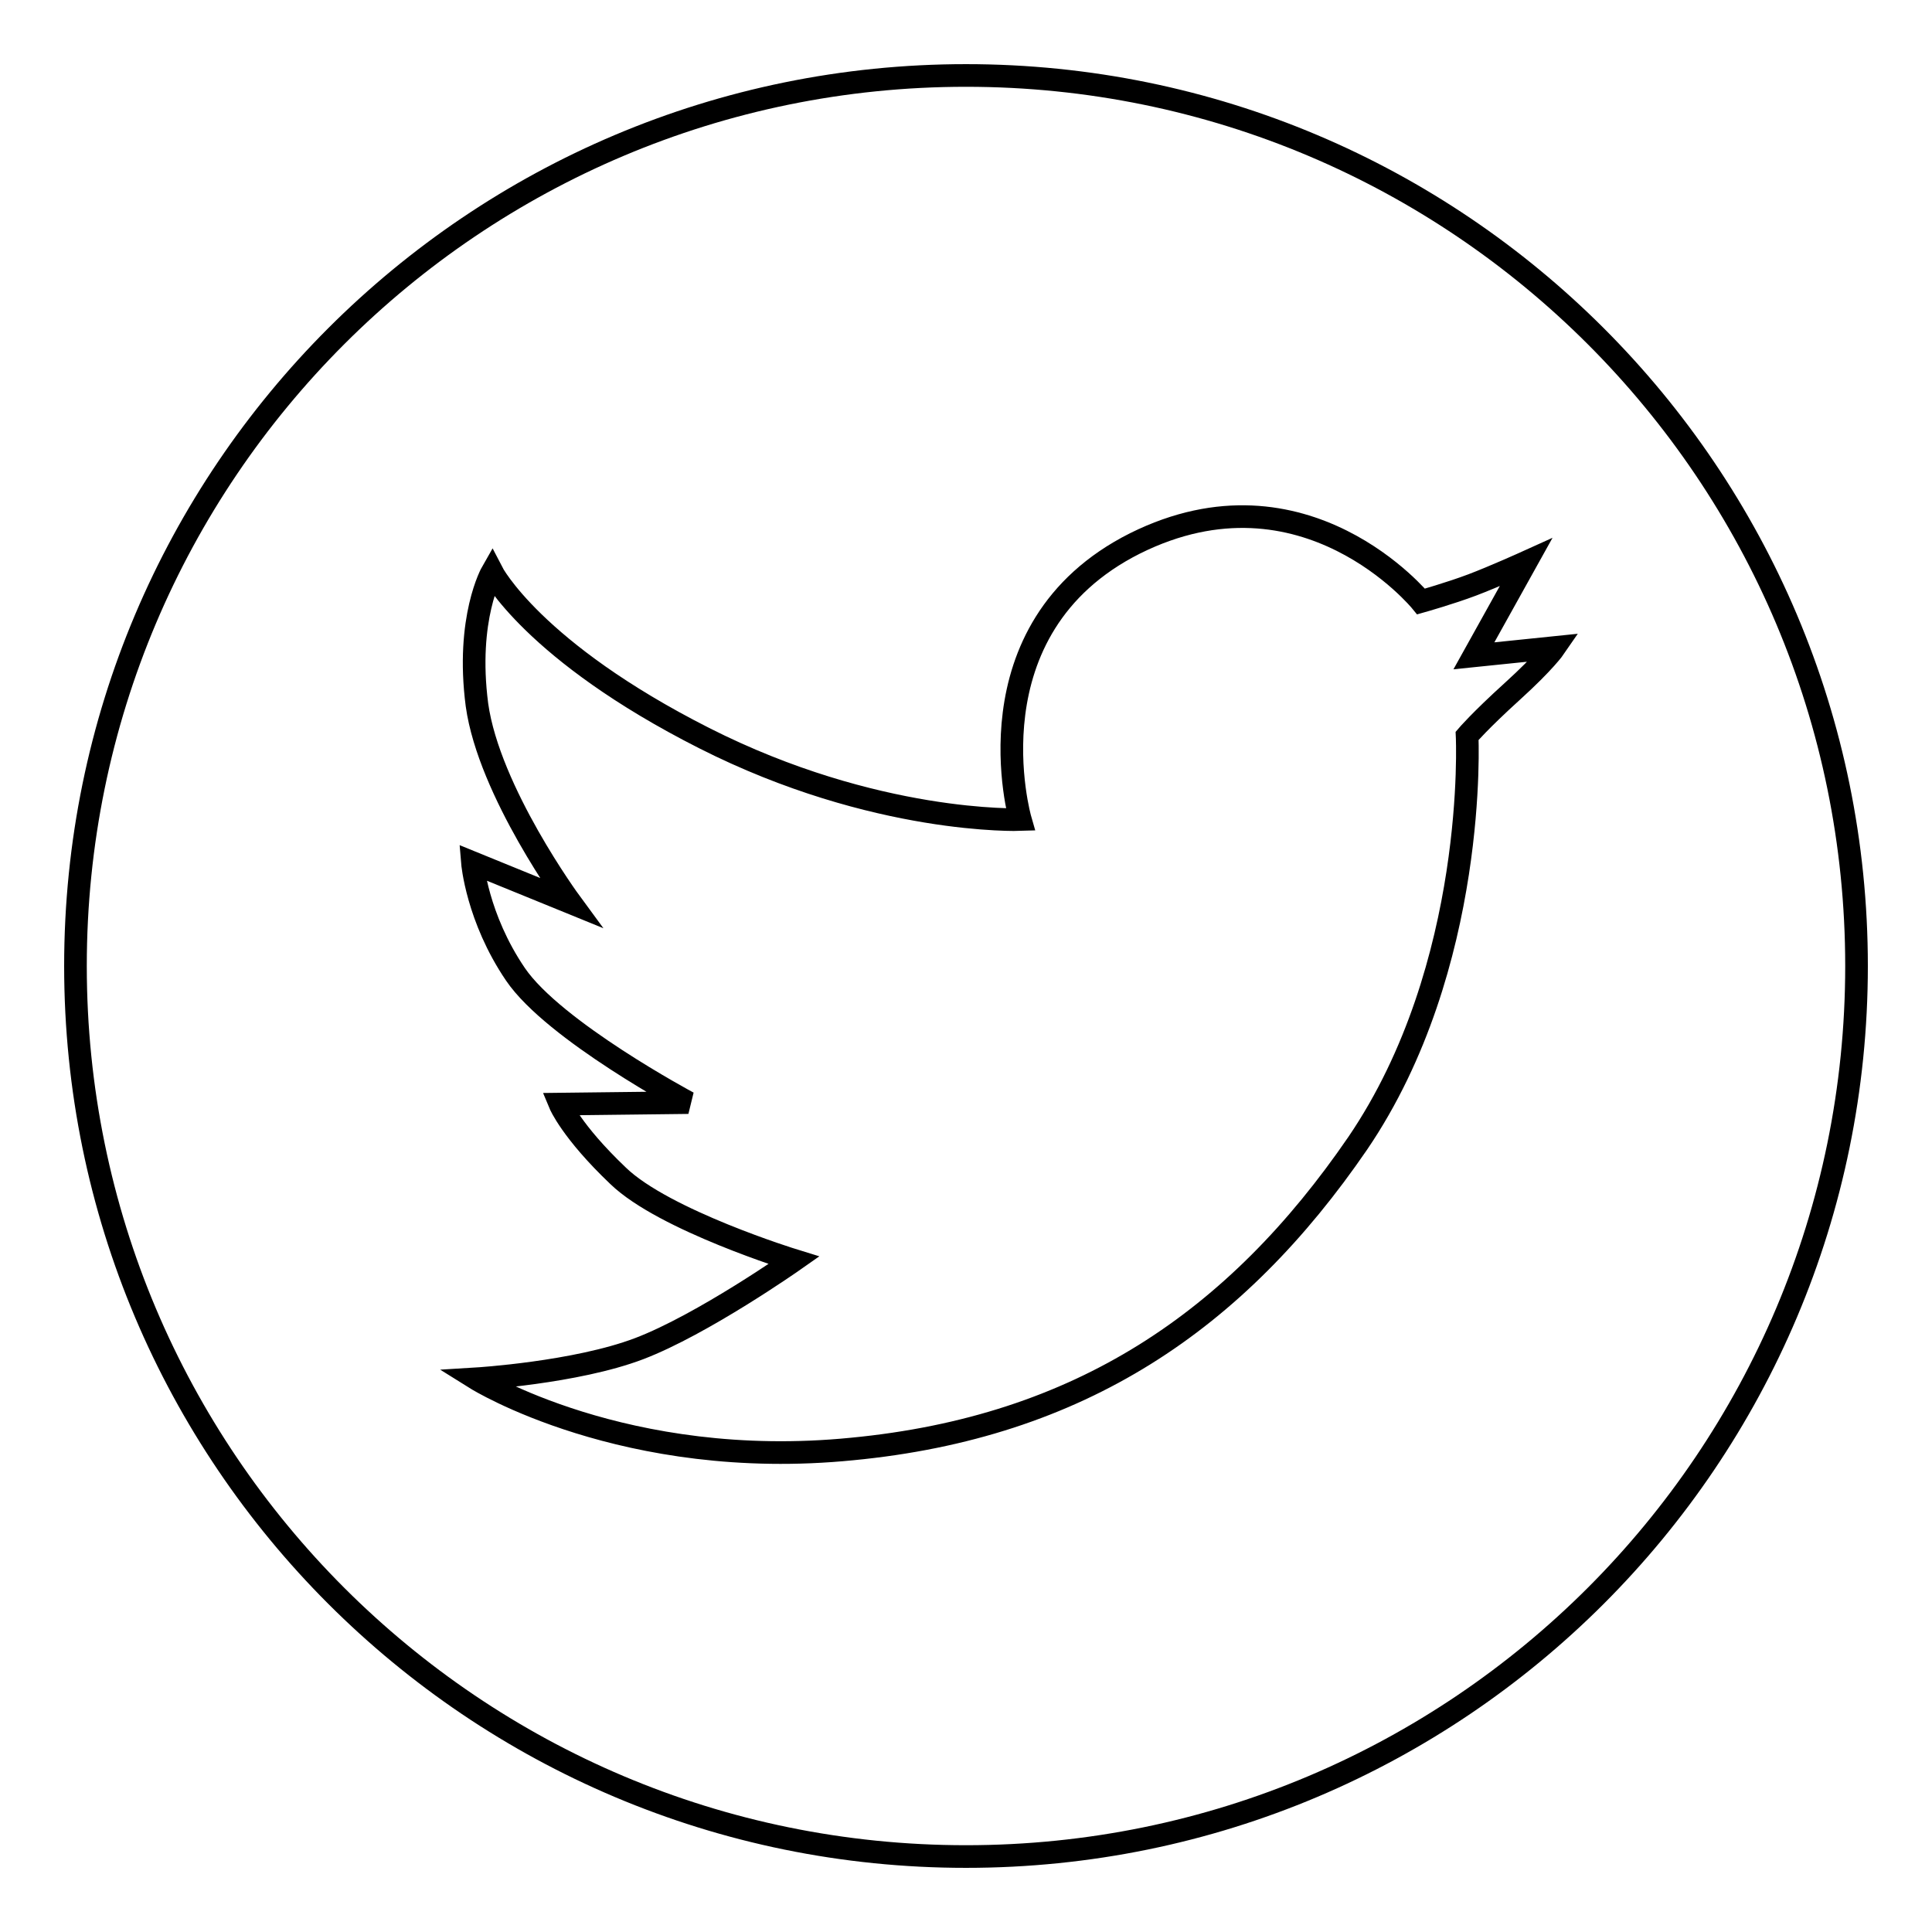 <?xml version="1.0" encoding="utf-8"?>
<!-- Svg Vector Icons : http://www.onlinewebfonts.com/icon -->
<!DOCTYPE svg PUBLIC "-//W3C//DTD SVG 1.1//EN" "http://www.w3.org/Graphics/SVG/1.1/DTD/svg11.dtd">
<svg version="1.1" xmlns="http://www.w3.org/2000/svg" xmlns:xlink="http://www.w3.org/1999/xlink" x="0px" y="0px" viewBox="0 0 256 256" enable-background="new 0 0 256 256" xml:space="preserve">
<g> <path stroke-width="3" fill-opacity="0" stroke="#000000"  d="M128,246c65.2,0,118-52.8,118-118S193.2,10,128,10S10,62.8,10,128S62.8,246,128,246z M93.3,97.8 c22.7,11.5,41.9,10.8,41.9,10.8s-7.3-25.3,15.2-36.6c22.5-11.2,37.9,7.7,37.9,7.7s3.9-1.1,6.8-2.2c2.9-1.1,7.1-3,7.1-3l-6.9,12.4 l10.7-1.1c0,0-1.3,1.9-5.6,5.8c-4.3,3.9-6,5.9-6,5.9s1.5,30.5-14.5,54c-16.1,23.5-36.8,37.6-67,40.5c-30.1,3-49.8-9.3-49.8-9.3 s13.2-0.8,21.6-4c8.4-3.2,20.5-11.7,20.5-11.7s-17.2-5.3-23.3-11.2c-6.2-5.9-7.7-9.5-7.7-9.5l17-0.2c0,0-17.8-9.5-22.9-17 c-5.1-7.5-5.7-14.8-5.7-14.8l13,5.3c0,0-10.8-14.7-12.4-26.2c-1.5-11.5,2-17.6,2-17.6S70.6,86.3,93.3,97.8z"/></g>
</svg>